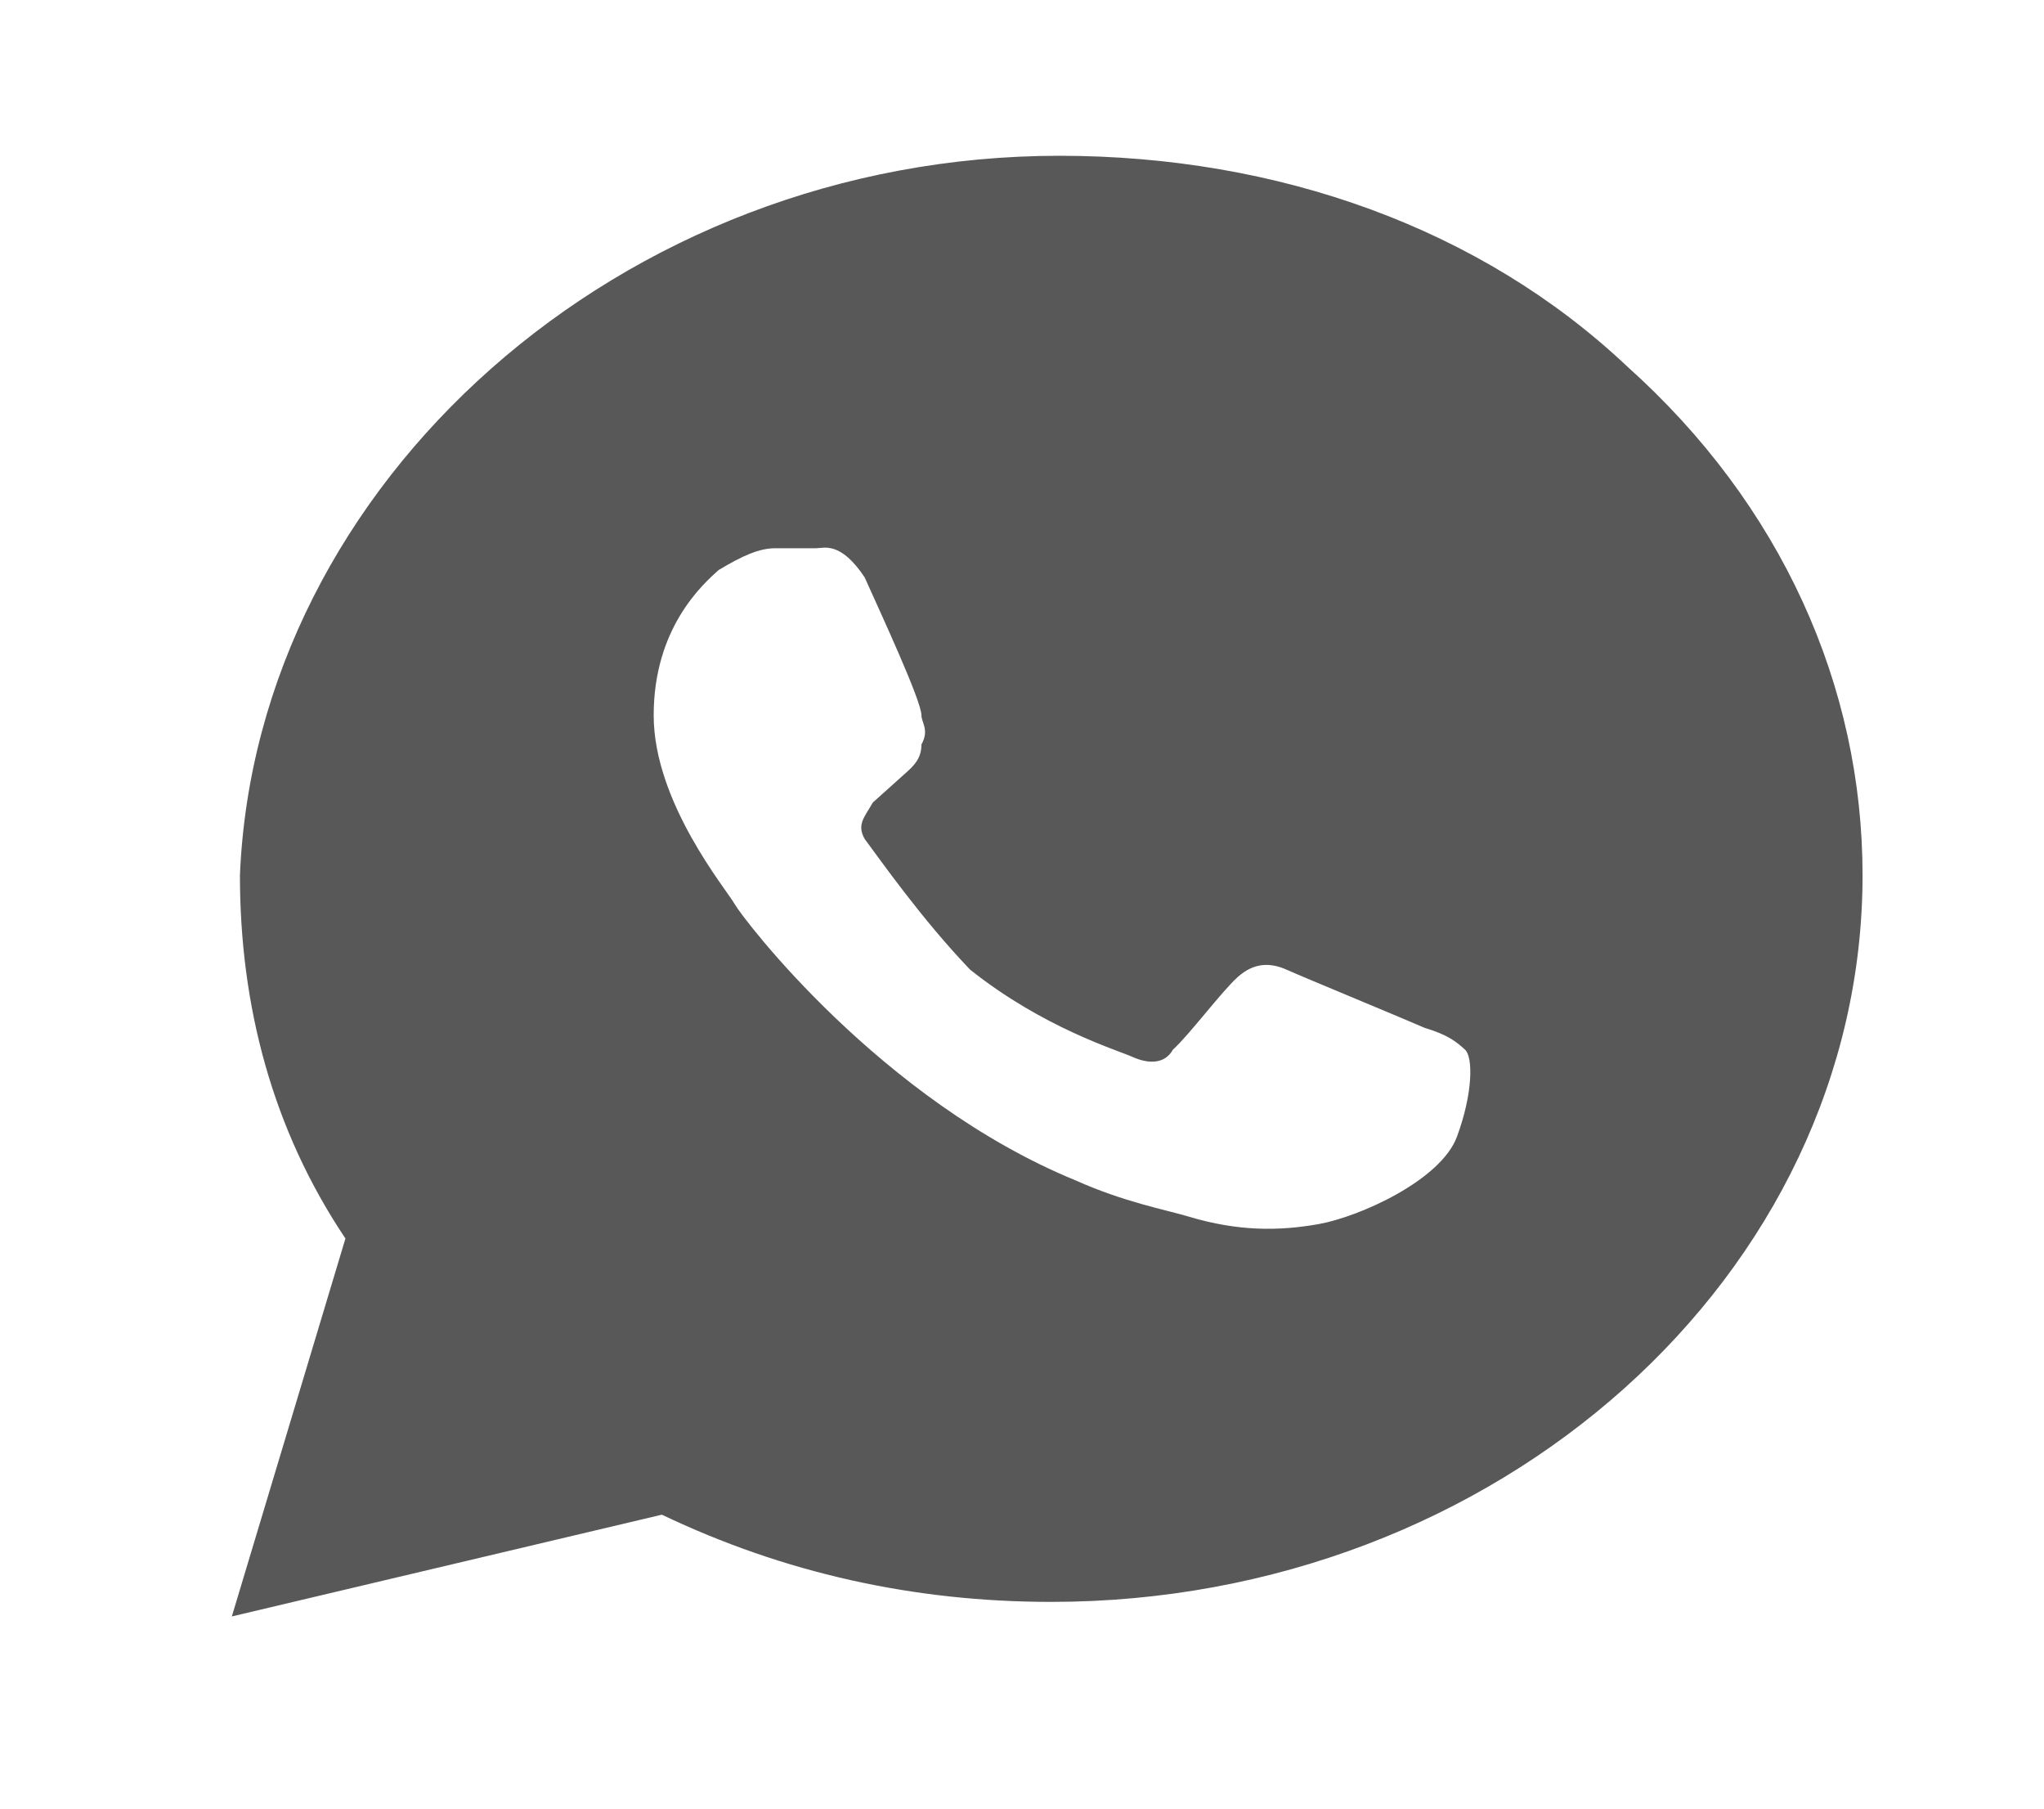 <svg width="26" height="23" viewBox="0 0 26 23" fill="none" xmlns="http://www.w3.org/2000/svg">
<path d="M9.863 6.972C9.657 6.972 9.451 7.064 9.141 7.249C8.935 7.434 8.315 7.988 8.315 9.097C8.315 10.206 9.244 11.315 9.347 11.5C9.451 11.684 11.205 13.995 13.682 15.011C14.301 15.288 14.817 15.381 15.126 15.473C15.745 15.658 16.262 15.658 16.777 15.566C17.293 15.473 18.325 15.011 18.532 14.457C18.738 13.902 18.738 13.44 18.635 13.348C18.532 13.255 18.429 13.163 18.119 13.07C17.913 12.978 16.571 12.424 16.365 12.331C16.158 12.239 15.952 12.239 15.745 12.424C15.539 12.608 15.126 13.163 14.92 13.348C14.817 13.533 14.61 13.533 14.404 13.44C14.197 13.348 13.269 13.07 12.34 12.331C11.721 11.684 11.205 10.945 10.998 10.668C10.895 10.483 10.998 10.391 11.102 10.206C11.205 10.114 11.411 9.929 11.514 9.836C11.618 9.744 11.721 9.651 11.721 9.467C11.824 9.282 11.721 9.189 11.721 9.097C11.721 8.912 11.205 7.803 10.998 7.341C10.689 6.879 10.482 6.972 10.379 6.972C10.173 6.972 10.07 6.972 9.863 6.972ZM13.475 1.981C16.262 1.981 18.841 2.906 20.699 4.661C22.66 6.417 23.692 8.727 23.692 11.13C23.692 16.212 19.048 20.371 13.372 20.371C11.618 20.371 9.967 20.001 8.419 19.262L2.949 20.556L4.394 15.75C3.465 14.364 3.052 12.793 3.052 11.13C3.259 6.14 7.903 1.981 13.475 1.981Z" fill="#585858"/>
</svg>
